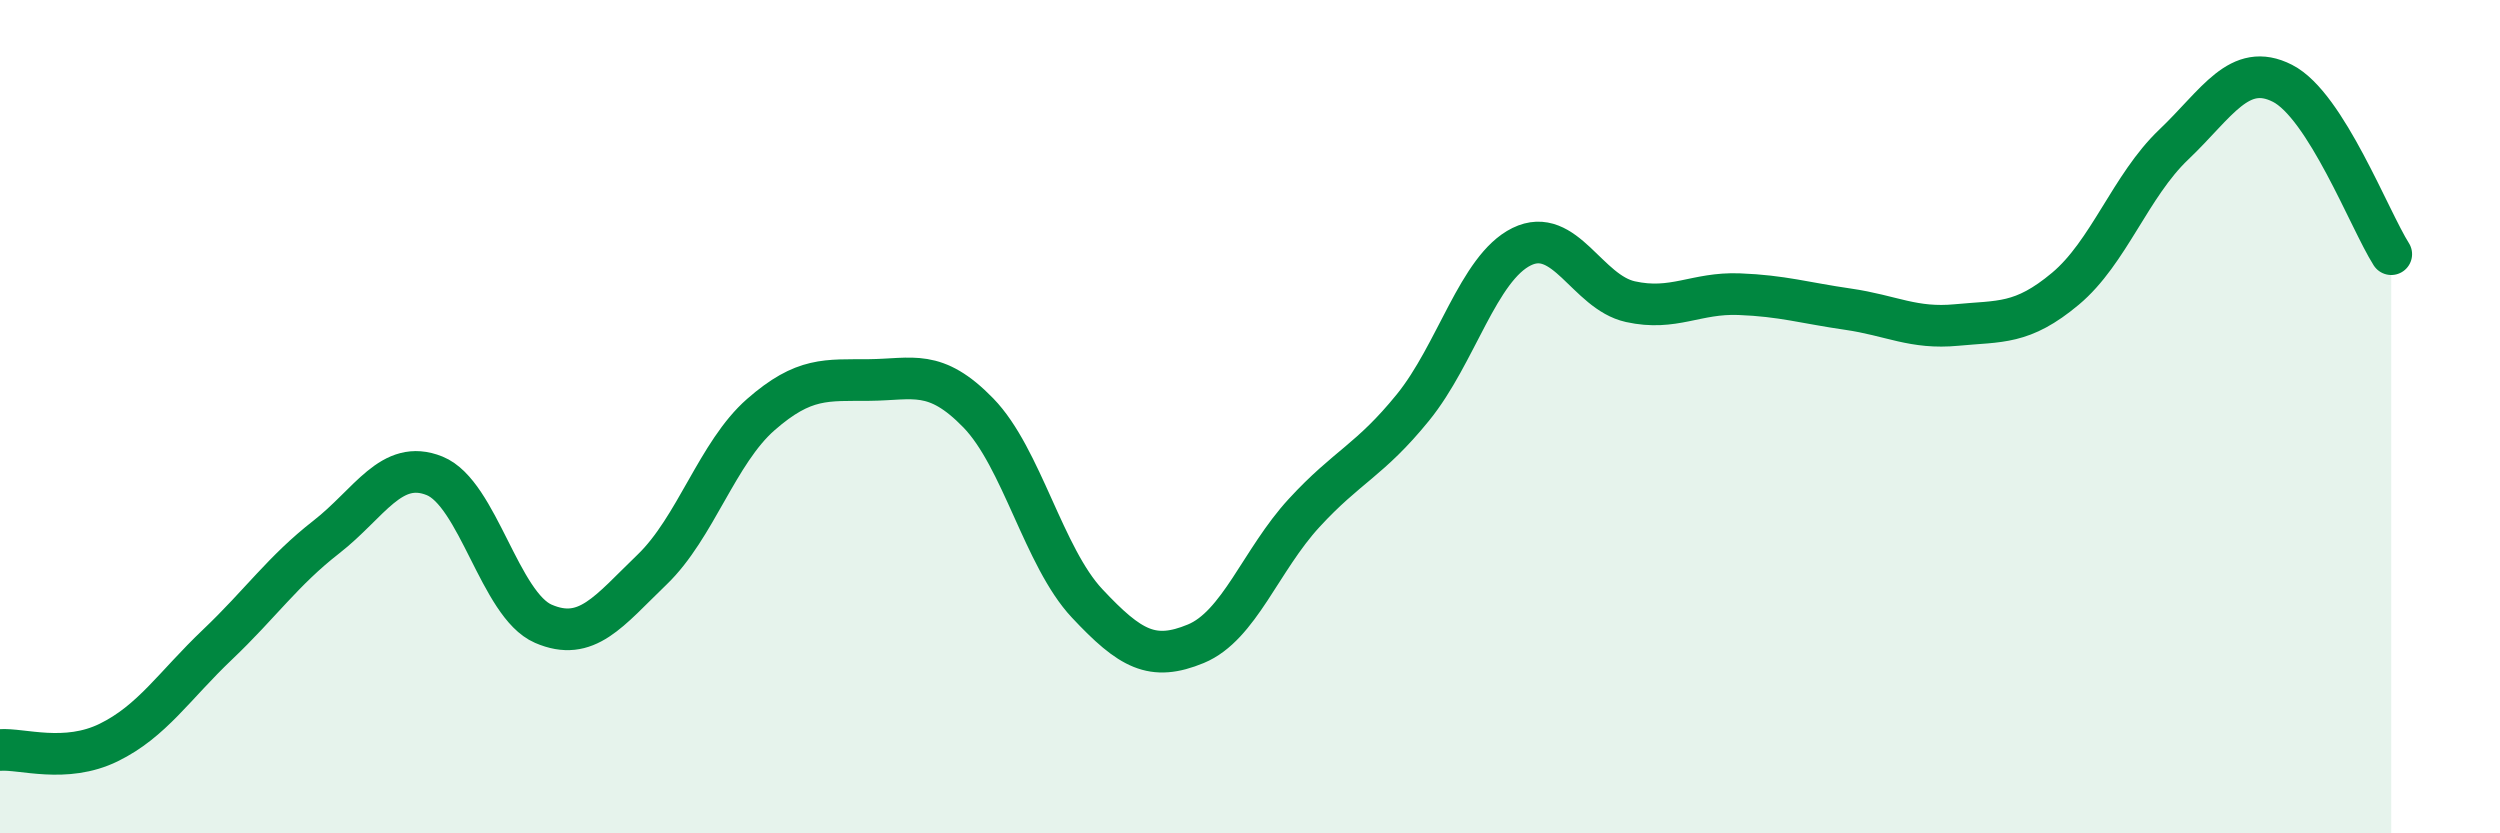 
    <svg width="60" height="20" viewBox="0 0 60 20" xmlns="http://www.w3.org/2000/svg">
      <path
        d="M 0,18 C 0.52,17.96 1.57,18.33 2.61,17.82 C 3.65,17.31 4.18,16.46 5.22,15.47 C 6.26,14.48 6.79,13.7 7.83,12.89 C 8.87,12.08 9.39,11 10.43,11.42 C 11.47,11.84 12,14.52 13.04,14.97 C 14.08,15.42 14.61,14.67 15.65,13.67 C 16.69,12.67 17.22,10.86 18.26,9.95 C 19.3,9.04 19.83,9.13 20.87,9.12 C 21.91,9.11 22.44,8.84 23.48,9.91 C 24.52,10.98 25.05,13.37 26.09,14.48 C 27.13,15.59 27.66,15.88 28.7,15.45 C 29.74,15.02 30.26,13.44 31.3,12.31 C 32.34,11.18 32.87,11.06 33.91,9.78 C 34.95,8.5 35.48,6.43 36.52,5.92 C 37.56,5.41 38.09,7.01 39.13,7.24 C 40.17,7.47 40.7,7.02 41.74,7.06 C 42.78,7.1 43.31,7.27 44.35,7.42 C 45.39,7.57 45.92,7.9 46.96,7.8 C 48,7.7 48.53,7.8 49.57,6.93 C 50.61,6.06 51.13,4.46 52.17,3.47 C 53.21,2.48 53.74,1.47 54.78,2 C 55.82,2.53 56.87,5.28 57.39,6.1L57.39 20L0 20Z"
        fill="#008740"
        opacity="0.1"
        stroke-linecap="round"
        stroke-linejoin="round"
      />
      <path
        d="M 0,18 C 0.52,17.96 1.57,18.33 2.61,17.82 C 3.65,17.31 4.18,16.46 5.22,15.47 C 6.26,14.48 6.79,13.7 7.83,12.89 C 8.87,12.08 9.39,11 10.43,11.42 C 11.47,11.84 12,14.52 13.04,14.97 C 14.08,15.42 14.61,14.67 15.65,13.67 C 16.69,12.67 17.22,10.86 18.26,9.95 C 19.3,9.04 19.83,9.13 20.87,9.12 C 21.91,9.11 22.44,8.84 23.48,9.91 C 24.52,10.98 25.05,13.37 26.09,14.48 C 27.13,15.59 27.66,15.88 28.7,15.45 C 29.74,15.02 30.26,13.44 31.3,12.31 C 32.34,11.18 32.87,11.06 33.91,9.78 C 34.95,8.5 35.48,6.43 36.52,5.92 C 37.56,5.41 38.09,7.01 39.13,7.24 C 40.17,7.47 40.7,7.02 41.74,7.06 C 42.78,7.1 43.31,7.27 44.35,7.42 C 45.39,7.57 45.92,7.9 46.96,7.8 C 48,7.7 48.53,7.8 49.57,6.93 C 50.61,6.06 51.13,4.46 52.17,3.47 C 53.21,2.48 53.74,1.47 54.78,2 C 55.82,2.53 56.87,5.28 57.39,6.1"
        stroke="#008740"
        stroke-width="1"
        fill="none"
        stroke-linecap="round"
        stroke-linejoin="round"
      />
    </svg>
  